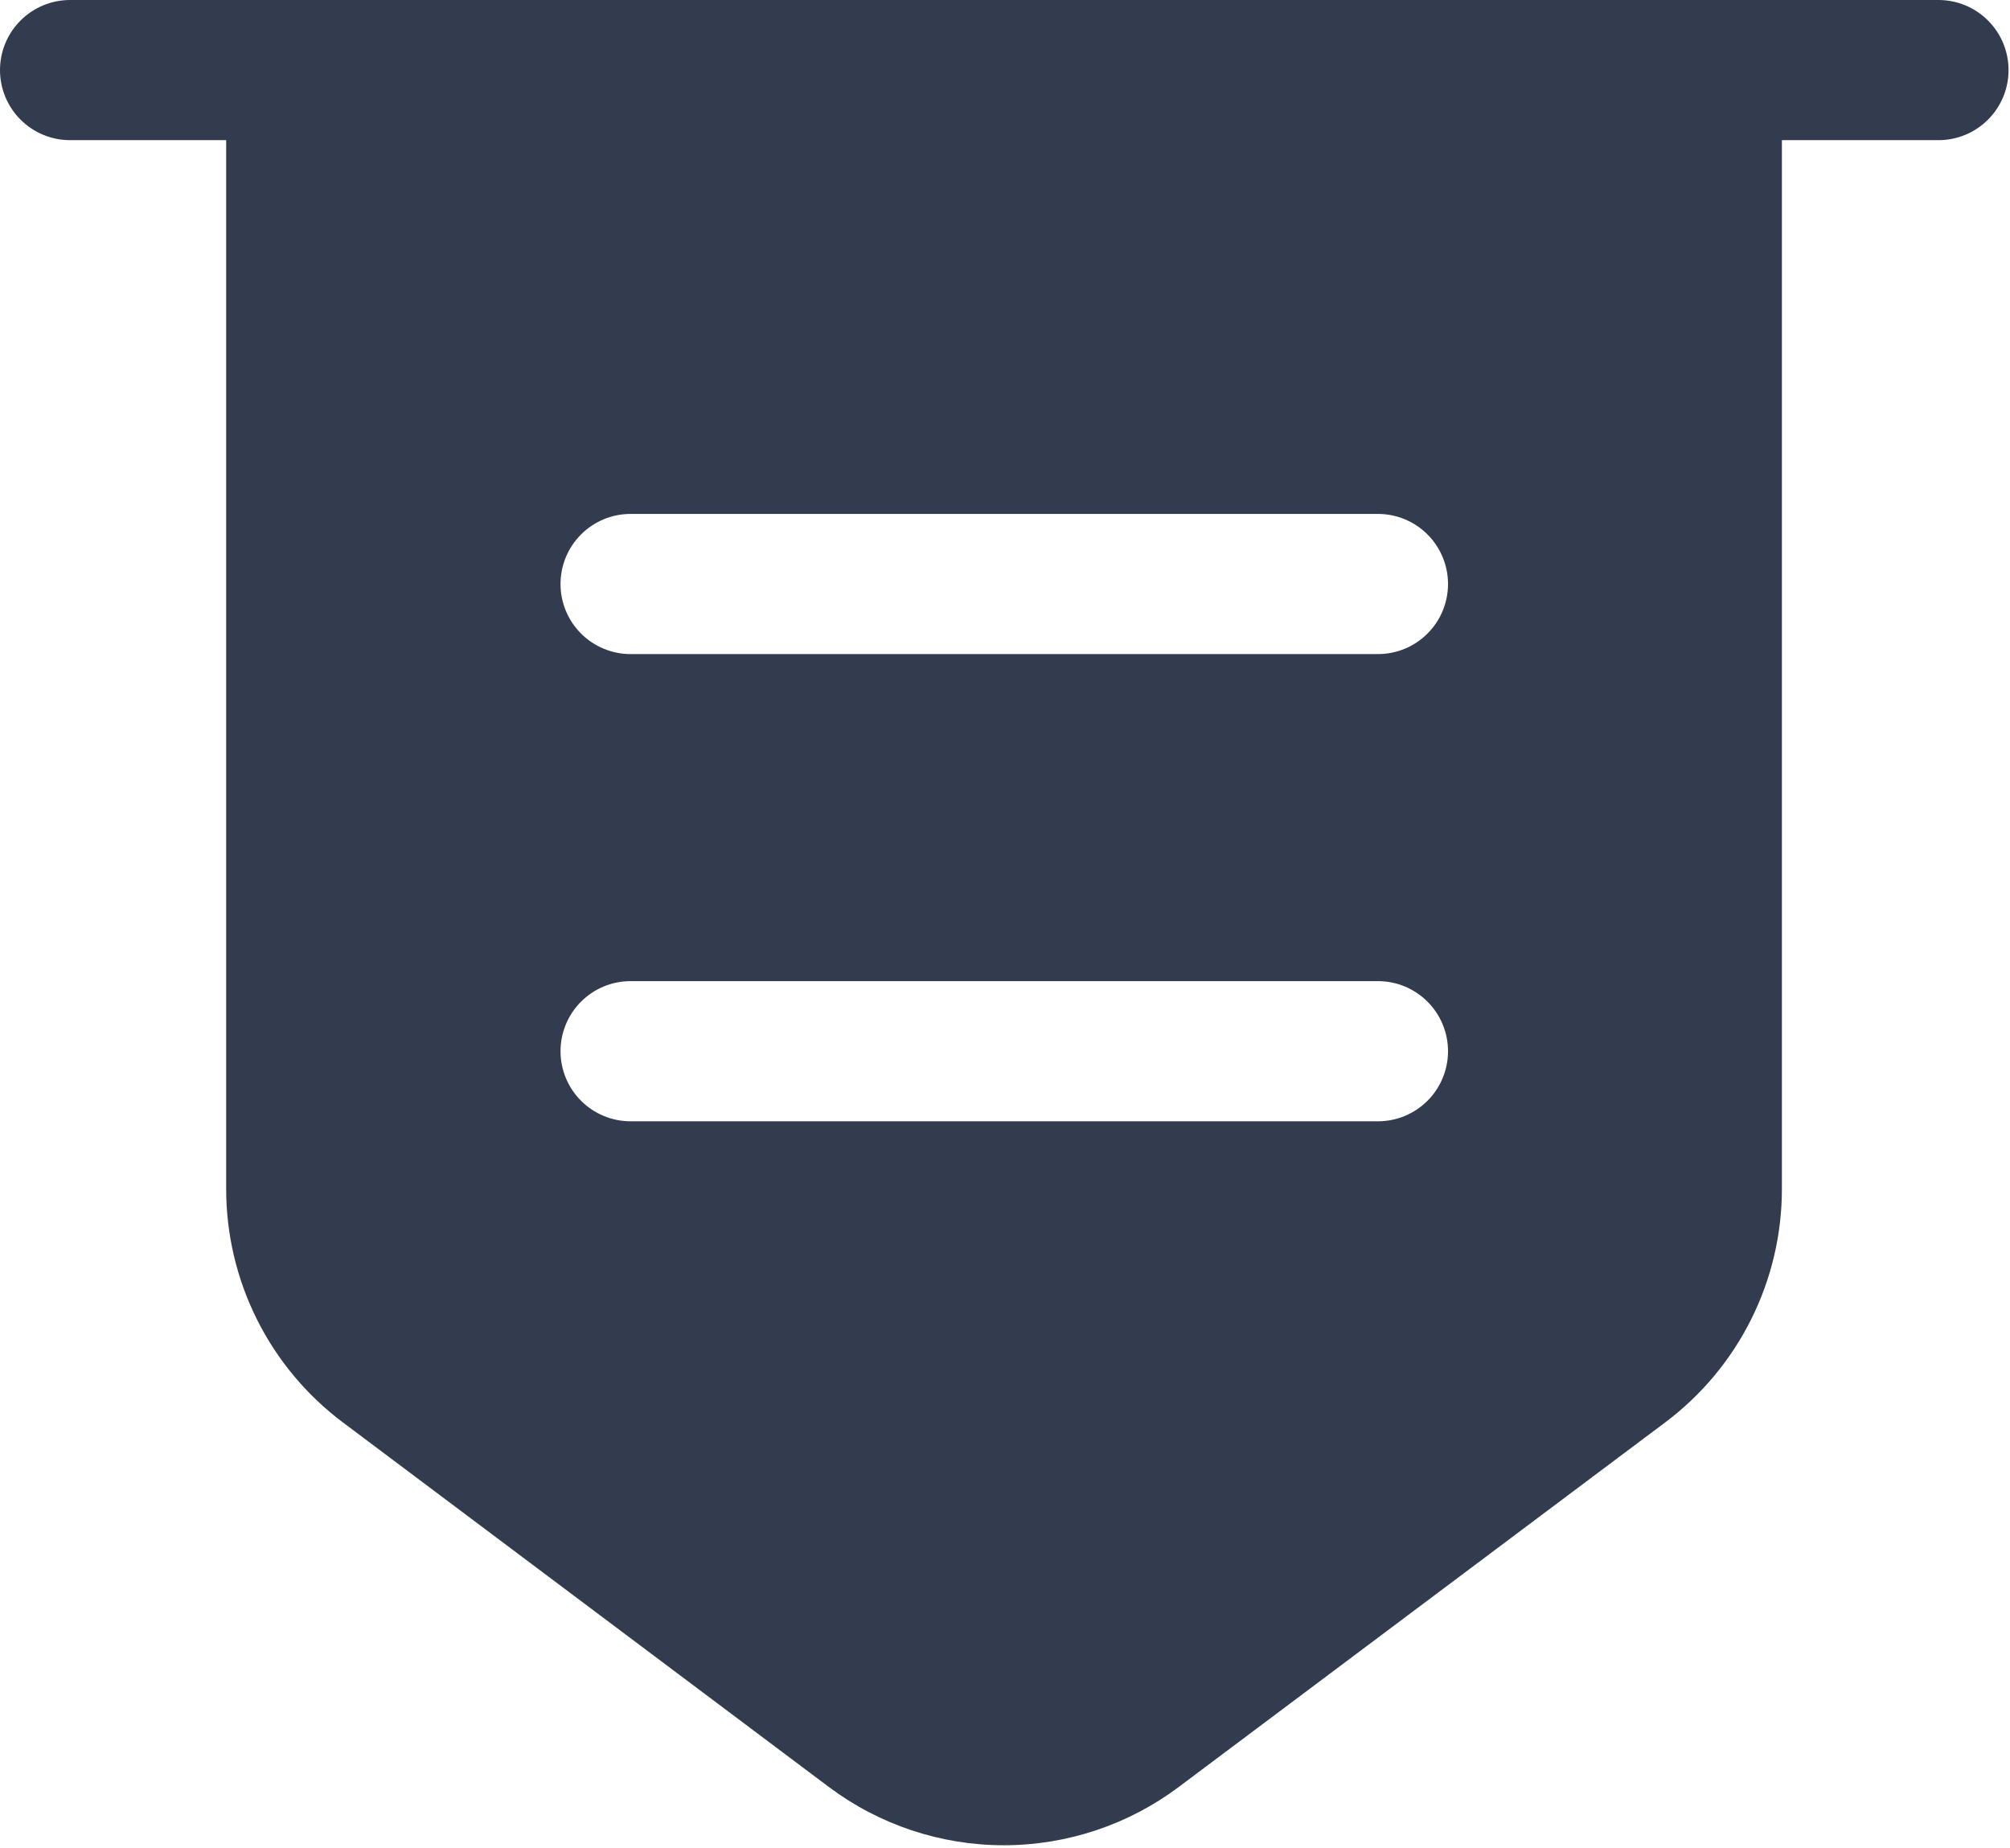 <svg width="459" height="422" viewBox="0 0 459 422" fill="none" xmlns="http://www.w3.org/2000/svg">
<path d="M442.667 0H16C11.757 0 7.687 1.686 4.686 4.686C1.686 7.687 0 11.757 0 16C0 20.244 1.686 24.313 4.686 27.314C7.687 30.314 11.757 32 16 32H51.648V271.424C51.643 281.775 54.05 291.984 58.679 301.242C63.308 310.499 70.031 318.551 78.315 324.757L189.248 407.957C200.781 416.609 214.809 421.285 229.227 421.285C243.644 421.285 257.672 416.609 269.205 407.957L380.245 324.757C388.529 318.551 395.252 310.499 399.881 301.242C404.509 291.984 406.917 281.775 406.912 271.424V32H442.667C446.91 32 450.98 30.314 453.98 27.314C456.981 24.313 458.667 20.244 458.667 16C458.667 11.757 456.981 7.687 453.98 4.686C450.98 1.686 446.91 8.94243e-08 442.667 0ZM314.667 256H144C139.757 256 135.687 254.314 132.686 251.314C129.686 248.313 128 244.243 128 240C128 235.757 129.686 231.687 132.686 228.686C135.687 225.686 139.757 224 144 224H314.667C318.91 224 322.98 225.686 325.98 228.686C328.981 231.687 330.667 235.757 330.667 240C330.667 244.243 328.981 248.313 325.98 251.314C322.98 254.314 318.91 256 314.667 256ZM314.667 149.333H144C139.757 149.333 135.687 147.648 132.686 144.647C129.686 141.646 128 137.577 128 133.333C128 129.09 129.686 125.02 132.686 122.02C135.687 119.019 139.757 117.333 144 117.333H314.667C318.91 117.333 322.98 119.019 325.98 122.02C328.981 125.02 330.667 129.09 330.667 133.333C330.667 137.577 328.981 141.646 325.98 144.647C322.98 147.648 318.91 149.333 314.667 149.333Z" fill="#333C4E"/>
</svg>

